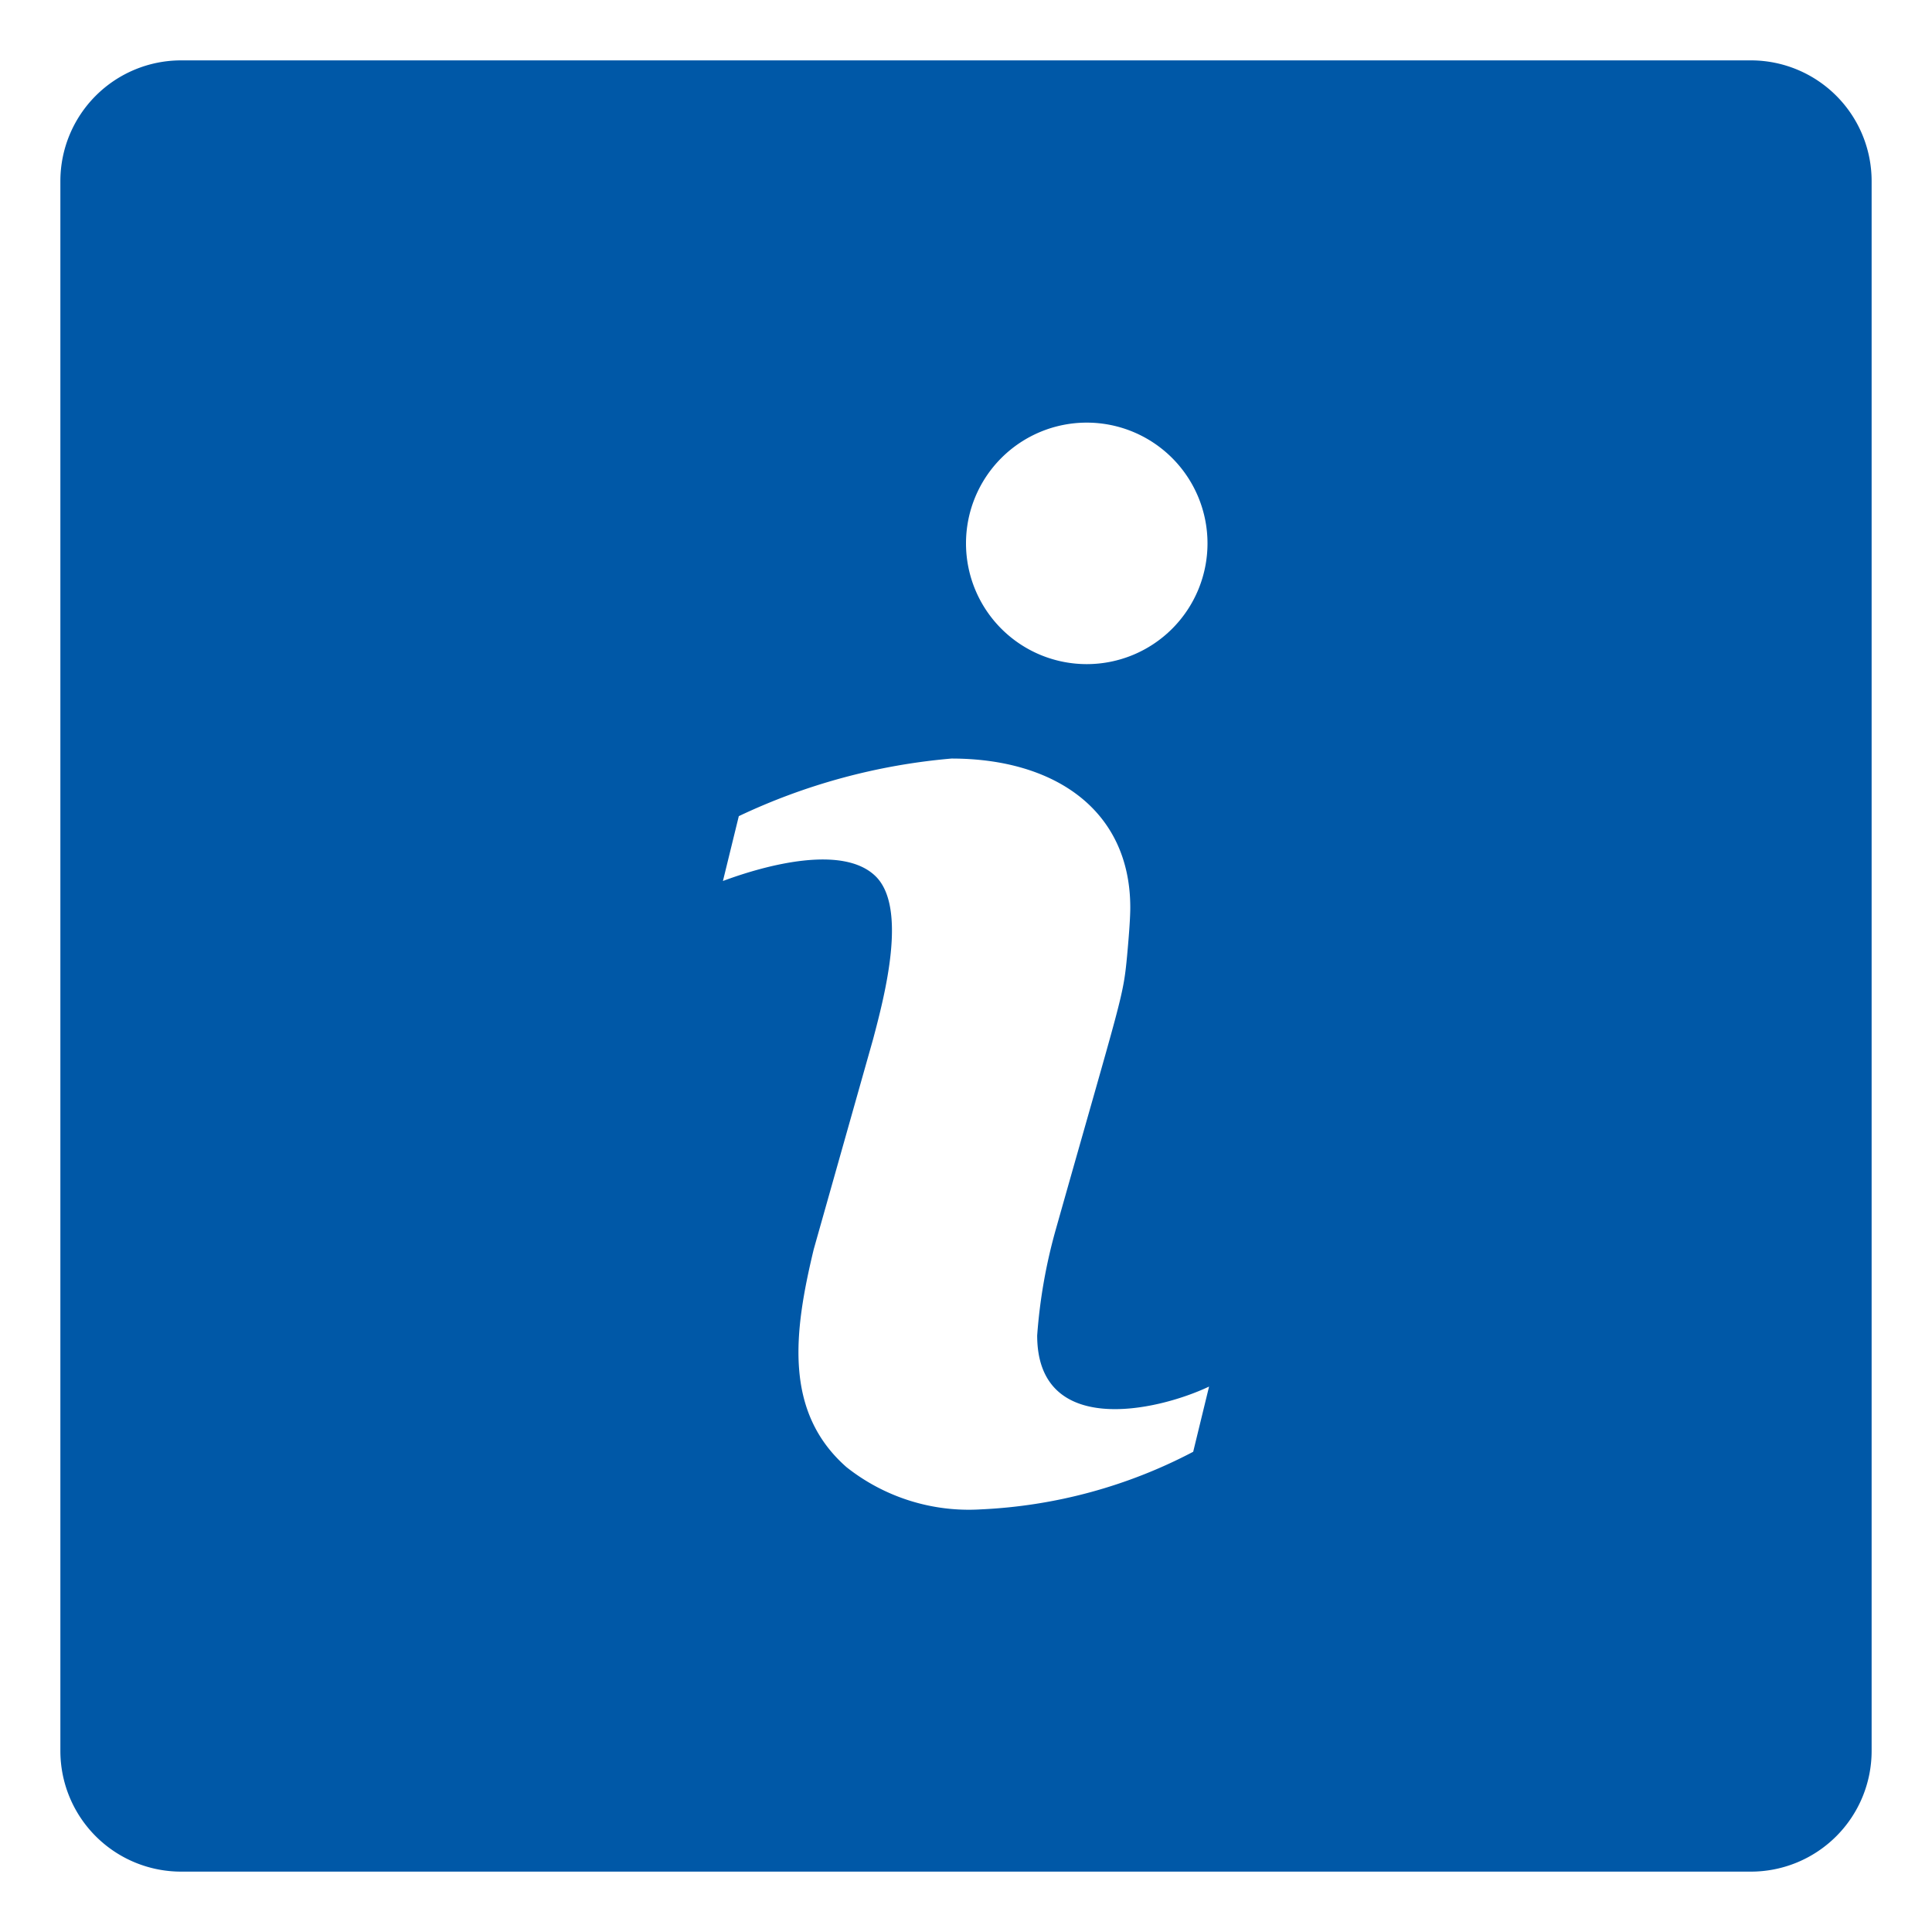 <svg xmlns="http://www.w3.org/2000/svg" viewBox="0 0 32 32"><title>icon info 2</title><g fill="#0058A7" class="nc-icon-wrapper"><path d="M29,1H3A2,2,0,0,0,1,3V29a2,2,0,0,0,2,2H29a2,2,0,0,0,2-2V3A2,2,0,0,0,29,1ZM18,7a2,2,0,1,1-2,2A2,2,0,0,1,18,7Zm1.763,17.046A8.37,8.37,0,0,1,16.245,25a3.26,3.26,0,0,1-2.225-.7c-1.045-.92-.869-2.248-.542-3.608l.984-3.483c.19-.717.575-2.182.036-2.7s-1.794-.189-2.524.083l.263-1.074a10.271,10.271,0,0,1,3.523-.954c1.71,0,2.961.855,2.961,2.469q0,.226-.053.8c-.066.7-.086.655-1.178,4.521a8.782,8.782,0,0,0-.311,1.765c0,1.683,1.957,1.267,2.847.847Z" fill="#0058A7"></path></g></svg>
